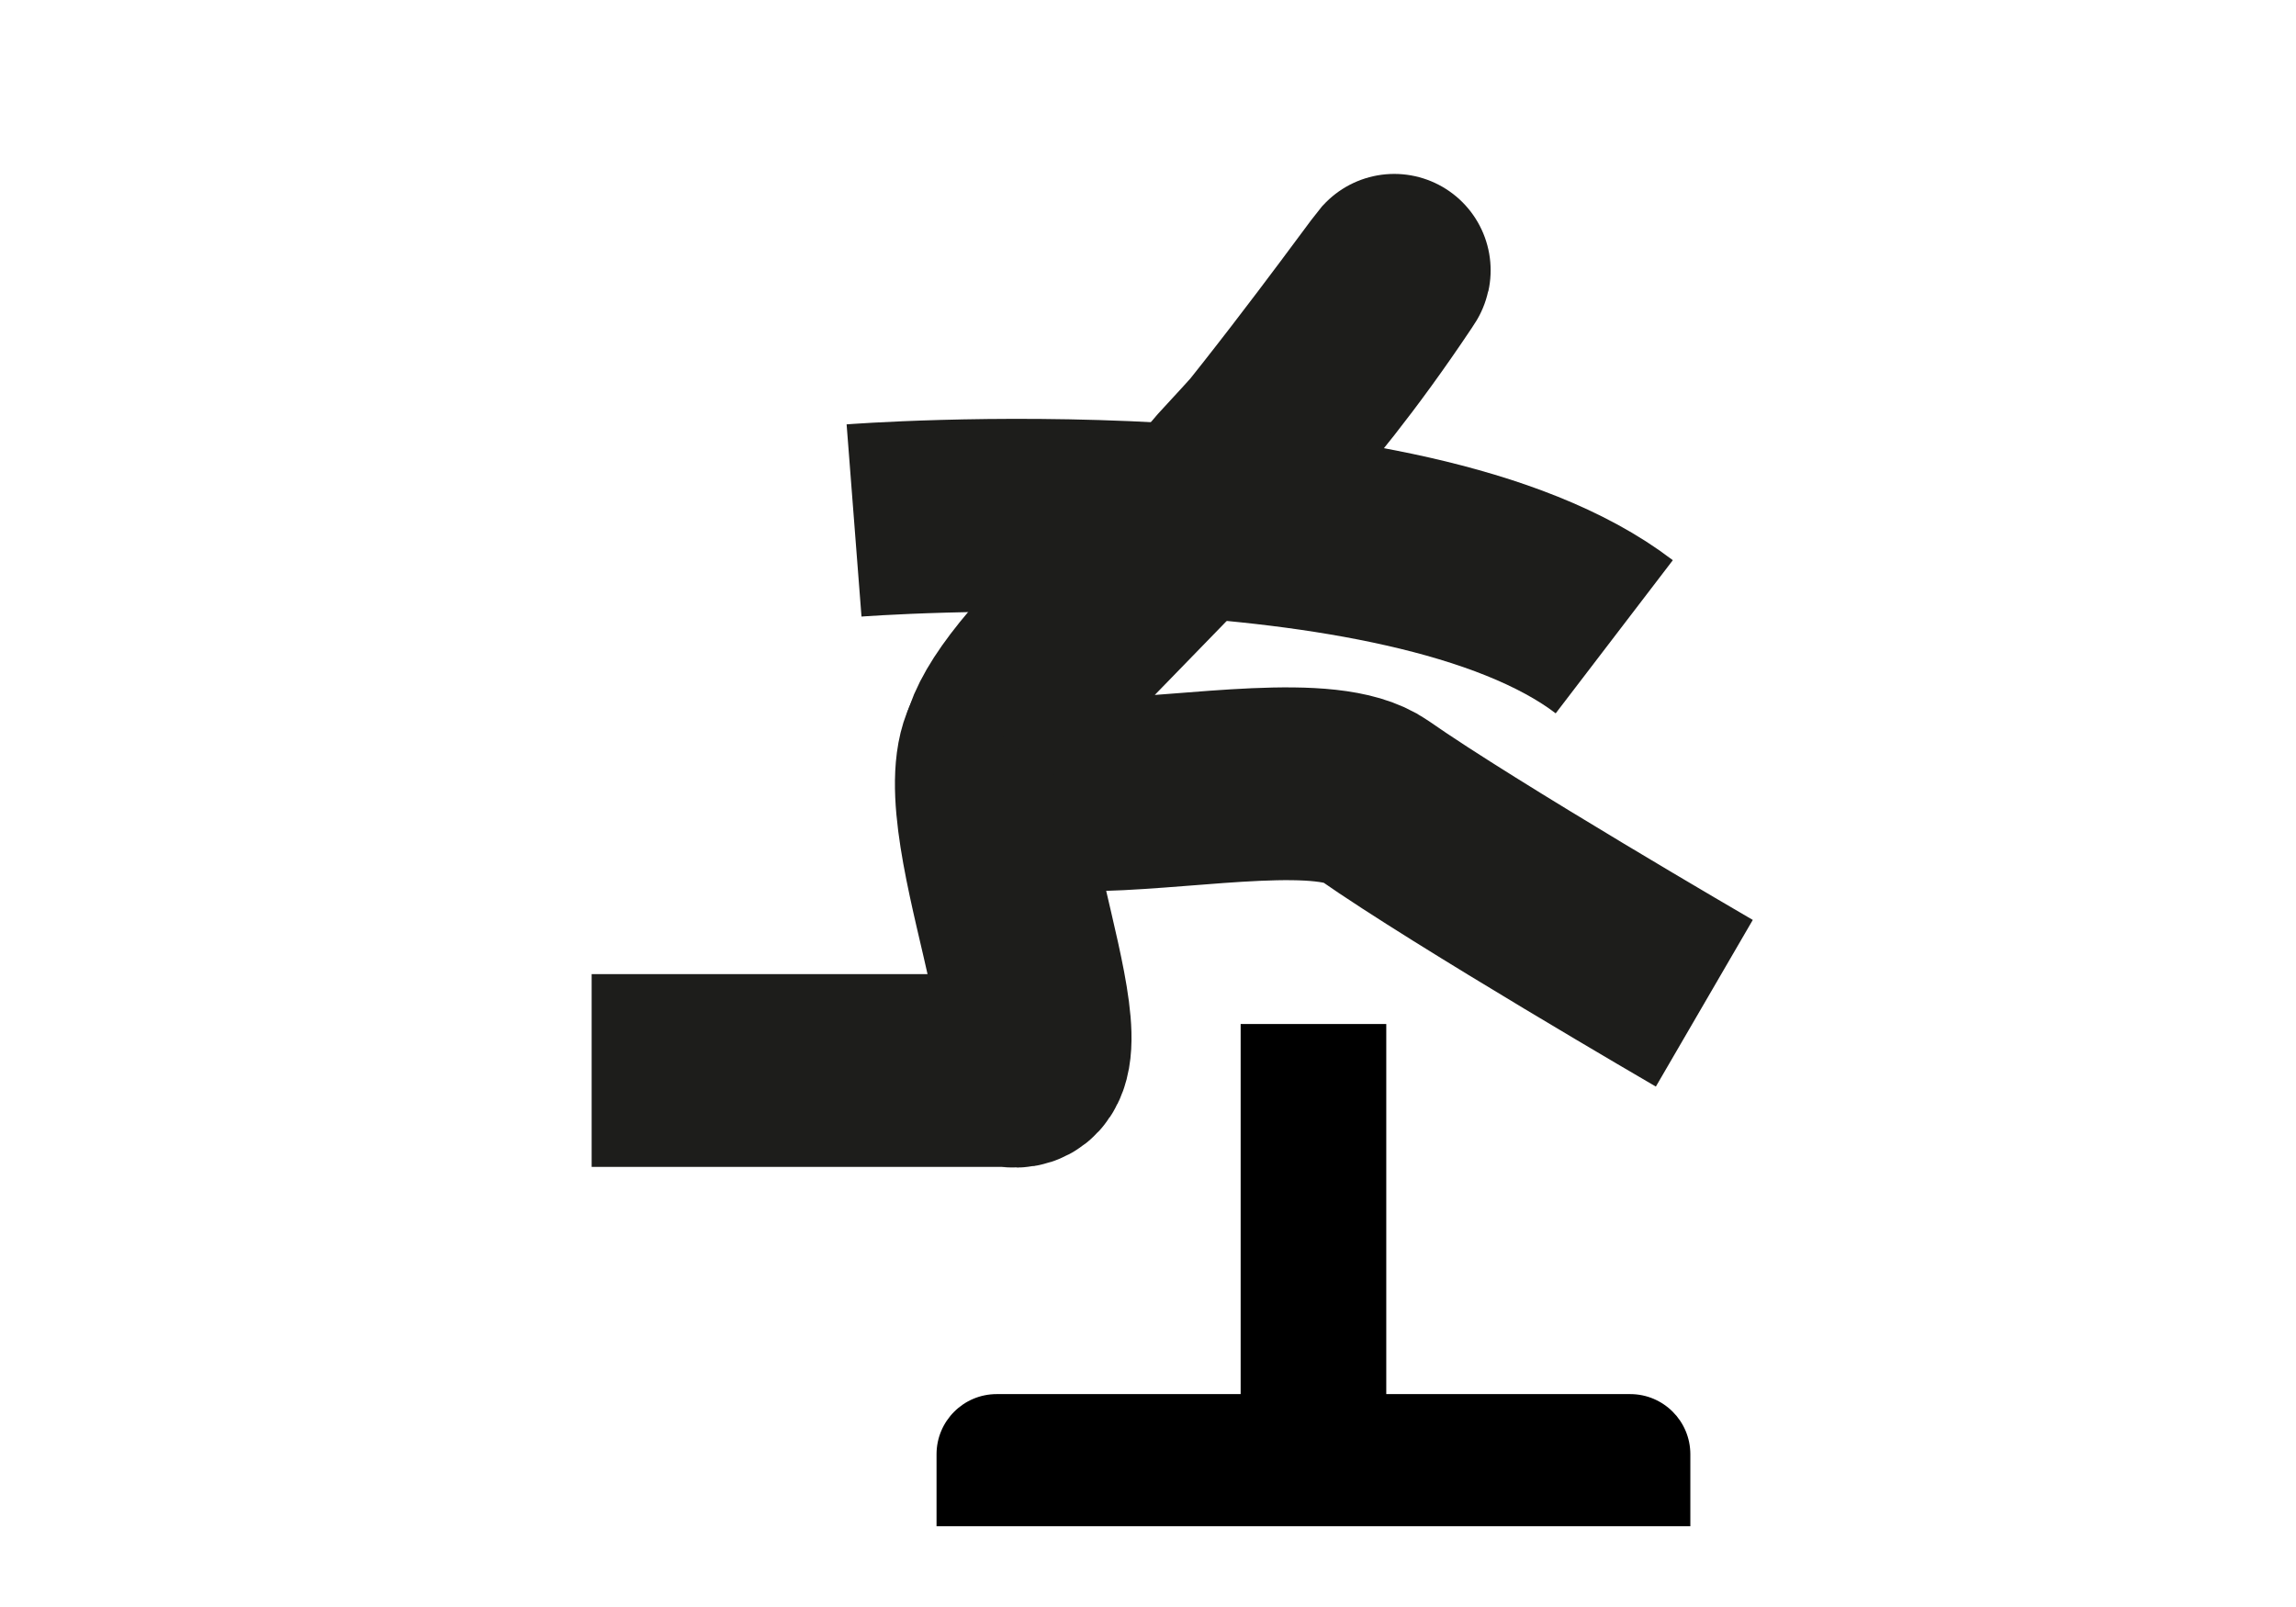 <?xml version="1.0" encoding="UTF-8"?><svg id="Layer_1" xmlns="http://www.w3.org/2000/svg" viewBox="0 0 80 56"><path d="M43.228,48.581v-12.896h5.074v12.896h8.498c1.158,0,2.097.939,2.097,2.097v2.508h-26.265v-2.508c0-1.158.939-2.097,2.097-2.097h8.498Z"/><path d="M42.654,17.033c-.461.033,2.102-1.875,5.838-7.475.617-.925-2.114,2.929-5.016,6.506l-6.805,7.002c-7.26,8.129,8.014,2.592,11.206,4.826,3.192,2.234,11.507,7.069,11.507,7.069" style="fill:none; stroke:#1d1d1b; stroke-miterlimit:10; stroke-width:6.718px;"/><path d="M20.615,37.305h14.521c2.866.581-1.967-9.328-.191-11.652" style="fill:none; stroke:#1d1d1b; stroke-miterlimit:10; stroke-width:6.718px;"/><path d="M29.758,18.137s19.24-1.49,26.488,4.053" style="fill:none; stroke:#1d1d1b; stroke-miterlimit:10; stroke-width:6.718px;"/></svg>